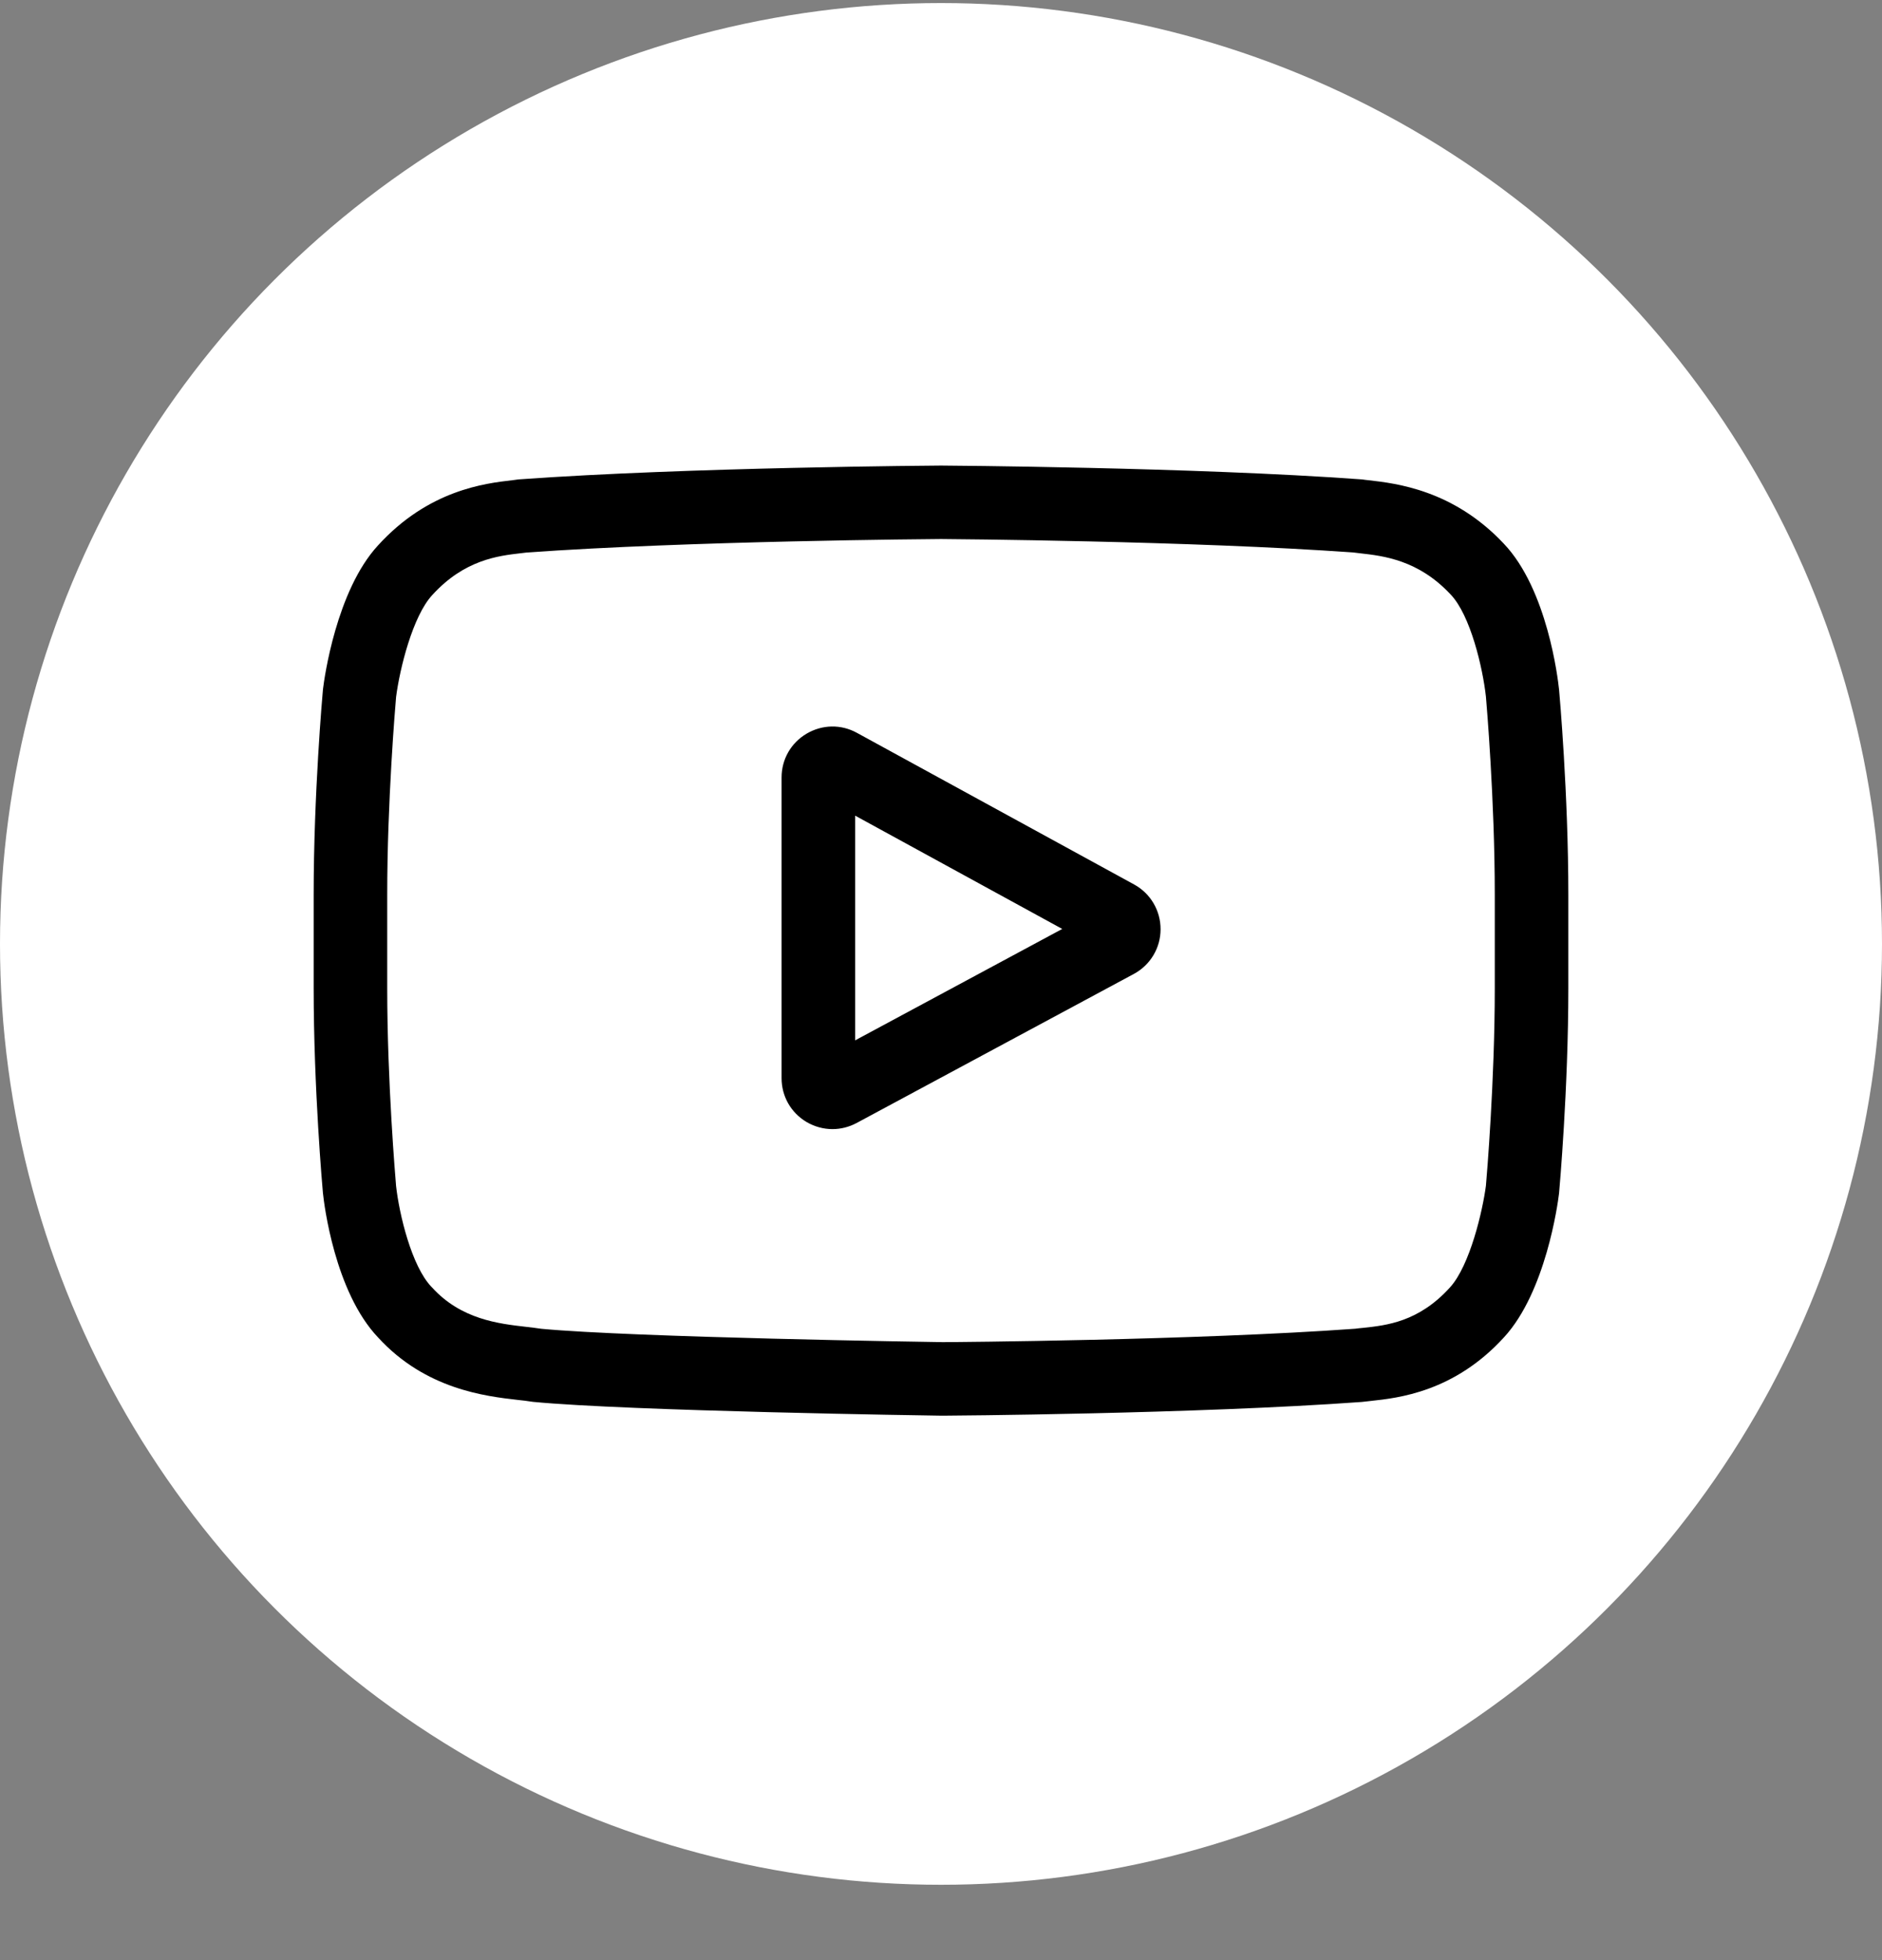 <svg width="24" height="25" viewBox="0 0 24 25" fill="none" xmlns="http://www.w3.org/2000/svg">
<rect x="0" y="0" width="24" height="25" fill="#808080" stroke="none"/>
<circle cx="12" cy="12.039" r="12" fill="white"/>
<g clip-path="url(#clip0_2040_7430)">
<path d="M14.463 11.281L10.928 9.347C10.725 9.235 10.485 9.24 10.285 9.358C10.086 9.476 9.967 9.685 9.967 9.916V13.751C9.967 13.982 10.085 14.19 10.283 14.309C10.387 14.37 10.501 14.401 10.616 14.401C10.721 14.401 10.827 14.375 10.924 14.323L14.459 12.422C14.669 12.309 14.8 12.091 14.8 11.853C14.801 11.614 14.672 11.395 14.463 11.281ZM10.905 13.269V10.403L13.546 11.848L10.905 13.269Z" fill="black"/>
<path d="M19.882 8.798L19.881 8.79C19.868 8.662 19.733 7.516 19.176 6.933C18.532 6.248 17.803 6.165 17.452 6.125C17.423 6.122 17.396 6.119 17.372 6.115L17.344 6.113C15.229 5.959 12.035 5.938 12.003 5.938L12 5.938L11.997 5.938C11.965 5.938 8.771 5.959 6.636 6.113L6.608 6.115C6.586 6.119 6.561 6.121 6.533 6.125C6.186 6.165 5.464 6.248 4.819 6.958C4.289 7.534 4.135 8.655 4.12 8.781L4.118 8.798C4.113 8.851 4 10.127 4 11.408V12.605C4 13.886 4.113 15.162 4.118 15.215L4.119 15.223C4.132 15.35 4.267 16.475 4.821 17.058C5.426 17.72 6.192 17.808 6.603 17.855C6.668 17.862 6.724 17.868 6.763 17.875L6.8 17.88C8.021 17.997 11.85 18.054 12.012 18.056L12.017 18.056L12.022 18.056C12.054 18.056 15.248 18.035 17.364 17.881L17.392 17.878C17.418 17.875 17.448 17.872 17.481 17.868C17.826 17.831 18.544 17.755 19.181 17.055C19.711 16.478 19.865 15.357 19.88 15.232L19.882 15.215C19.887 15.162 20 13.886 20 12.605V11.408C20 10.127 19.887 8.851 19.882 8.798ZM19.062 12.605C19.062 13.79 18.959 15.011 18.949 15.123C18.909 15.432 18.747 16.141 18.489 16.422C18.091 16.861 17.681 16.904 17.383 16.936C17.346 16.939 17.313 16.943 17.283 16.947C15.237 17.095 12.163 17.118 12.021 17.118C11.863 17.116 8.089 17.058 6.905 16.948C6.845 16.939 6.779 16.931 6.71 16.923C6.359 16.883 5.88 16.828 5.511 16.422L5.502 16.413C5.248 16.148 5.091 15.485 5.051 15.127C5.044 15.042 4.938 13.807 4.938 12.605V11.408C4.938 10.224 5.041 9.004 5.051 8.89C5.098 8.526 5.263 7.86 5.511 7.591C5.921 7.139 6.354 7.089 6.641 7.056C6.668 7.053 6.694 7.05 6.717 7.047C8.793 6.898 11.889 6.876 12 6.875C12.111 6.876 15.206 6.898 17.263 7.047C17.288 7.05 17.316 7.053 17.346 7.057C17.64 7.09 18.085 7.141 18.494 7.577L18.498 7.581C18.752 7.845 18.909 8.52 18.949 8.885C18.956 8.965 19.062 10.203 19.062 11.408V12.605Z" fill="black"/>
</g>
<defs>
<clipPath id="clip0_2040_7430">
<rect width="16" height="16" fill="white" transform="translate(4 4)"/>
</clipPath>
</defs>
</svg>
